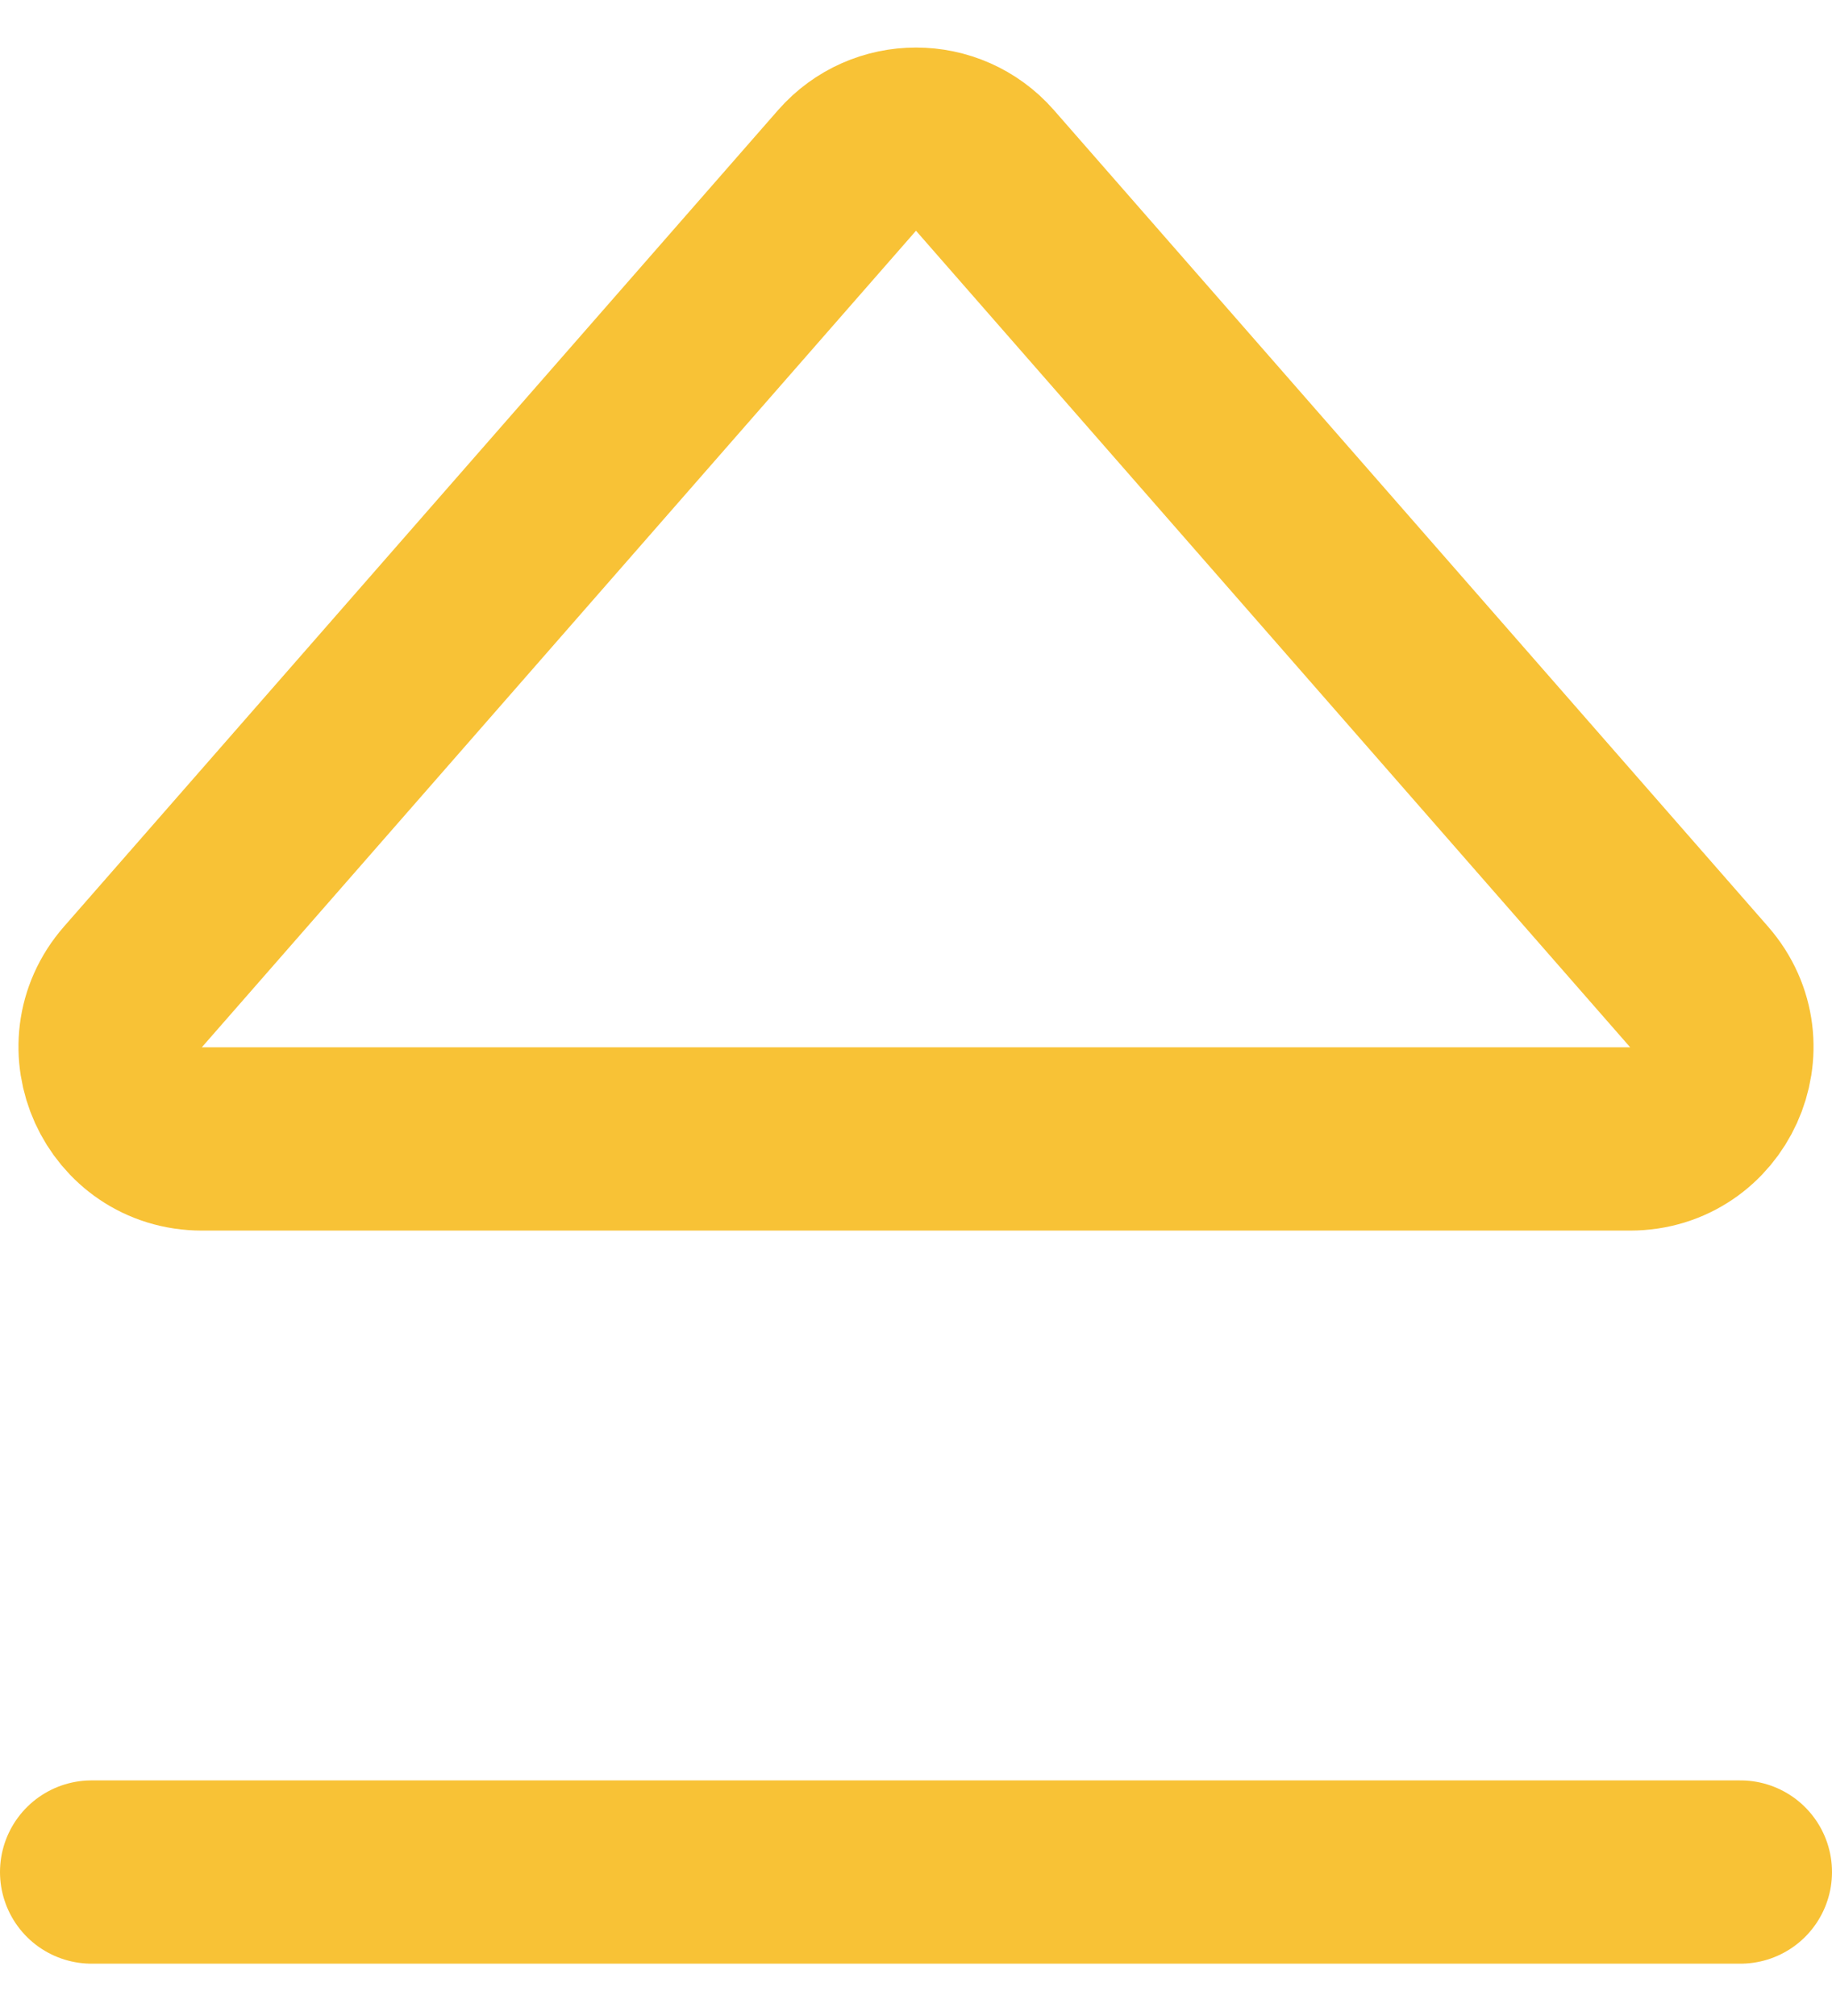 <svg width="20" height="22" viewBox="0 0 20 22" fill="none" xmlns="http://www.w3.org/2000/svg">
<path d="M18.549 10.77L10.753 1.86C10.354 1.405 9.646 1.405 9.247 1.86L1.451 10.77C0.885 11.417 1.345 12.429 2.204 12.429L17.796 12.429C18.655 12.429 19.115 11.417 18.549 10.77Z" stroke="#F8C236" stroke-width="2" stroke-linecap="round"/>
<path d="M1 20.429H19" stroke="#F8C236" stroke-width="2" stroke-linecap="round"/>
</svg>

